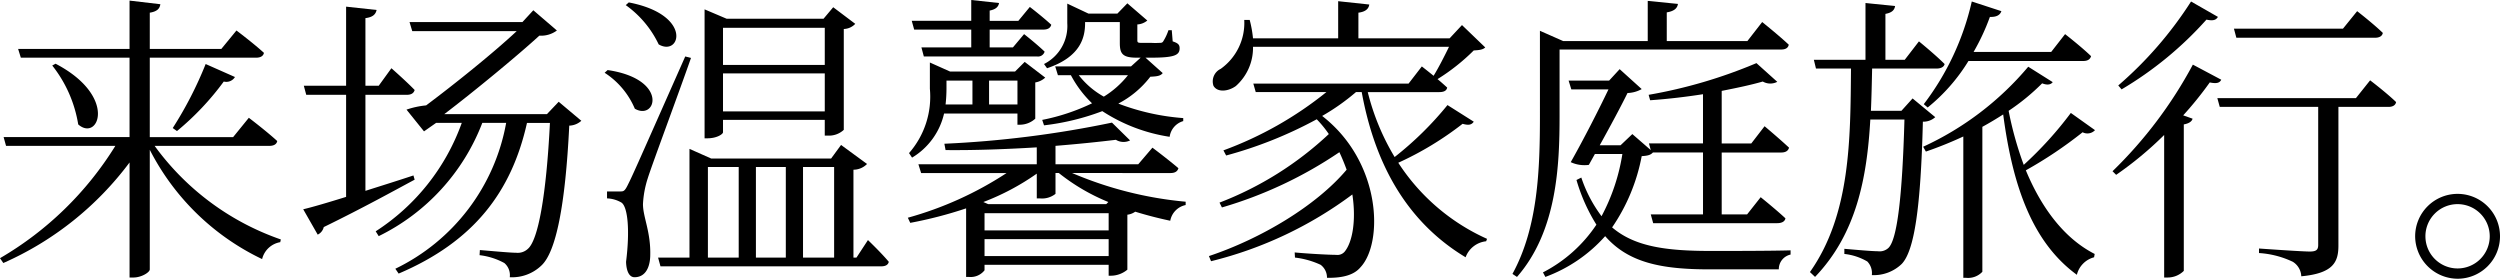 <svg xmlns="http://www.w3.org/2000/svg" viewBox="0 0 225.614 25.153"><title>アセット 17</title><g id="レイヤー_2" data-name="レイヤー 2"><g id="レイヤー_1-2" data-name="レイヤー 1"><path d="M13.953,13.162a23.623,23.623,0,0,0,11.392,8.448l-.055.245a2.031,2.031,0,0,0-1.635,1.526A22.025,22.025,0,0,1,13.517,13.517v10.792c0,.272-.763.735-1.471.735h-.354V14.661A28.621,28.621,0,0,1,.3,23.736L0,23.3A29.973,29.973,0,0,0,10.411,13.162H.545l-.218-.79H11.691v-7.167h-9.811l-.245-.791H11.691V.054l2.78.327c-.055.382-.272.654-.954.764V4.414h6.459L21.339,2.752s1.526,1.145,2.48,2.017c-.055.3-.327.437-.709.437H13.517v7.167h7.522l1.417-1.744s1.581,1.199,2.562,2.099c-.054.3-.327.436-.709.436ZM5.015,5.75c5.641,2.943,3.87,7.085,2.044,5.478A11.533,11.533,0,0,0,4.715,5.913Zm10.574,5.805a34.28,34.28,0,0,0,2.971-5.777l2.644,1.172a.91.91,0,0,1-1.009.408,24.73,24.73,0,0,1-4.224,4.47Z"/><path d="M37.42,16.215c-1.881,1.008-4.579,2.507-8.203,4.278a1.01,1.01,0,0,1-.545.682l-1.308-2.289c.817-.191,2.208-.6,3.87-1.118V8.557H27.637l-.218-.817h3.815V.6l2.752.3c-.082.381-.327.653-1.008.735V7.739h1.199L35.322,6.158s1.308,1.145,2.099,1.963c-.082.3-.327.436-.709.436H32.978v8.666c1.363-.436,2.861-.899,4.333-1.39Zm15.043-5.314a1.705,1.705,0,0,1-1.09.437c-.354,7.222-1.199,11.391-2.507,12.617a3.818,3.818,0,0,1-2.862,1.063,1.432,1.432,0,0,0-.49-1.281,6.141,6.141,0,0,0-2.235-.709l.027-.463c1.008.082,2.725.245,3.27.245a1.332,1.332,0,0,0,1.063-.354c.927-.79,1.663-4.823,1.99-11.364H47.558C46.168,17.305,42.762,21.802,35.976,24.69l-.299-.437A18.191,18.191,0,0,0,45.678,11.091H43.525a18.929,18.929,0,0,1-9.348,10.22l-.272-.436a19.42,19.42,0,0,0,7.767-9.784H39.355l-1.09.764L36.685,9.893a7.74,7.74,0,0,1,1.771-.382c2.48-1.854,6.023-4.688,8.176-6.704h-9.429L36.957,1.989H47.149l.981-1.063L50.256,2.752a2.372,2.372,0,0,1-1.581.464c-1.962,1.798-5.859,5.014-8.584,7.085h9.266l1.063-1.117Z"/><path d="M54.837,6.322c5.532.817,4.388,4.605,2.453,3.488a7.179,7.179,0,0,0-2.725-3.243ZM62.358,5.232c-1.171,3.352-3.515,9.62-3.897,10.846a8.982,8.982,0,0,0-.436,2.344c0,1.199.736,2.535.654,4.742-.055,1.145-.545,1.854-1.417,1.854-.463,0-.735-.519-.763-1.391.354-2.807.164-4.933-.409-5.341a2.743,2.743,0,0,0-1.308-.382v-.627h1.172c.299,0,.409,0,.681-.545.463-.927.463-.927,5.205-11.637ZM56.745.218c5.805,1.117,4.66,4.933,2.698,3.788a9.186,9.186,0,0,0-2.971-3.543ZM78.329,21.665S79.527,22.81,80.209,23.627c-.055.272-.3.409-.682.409H59.606l-.218-.79h2.834V13.435l1.962.872H75.003l.899-1.226,2.344,1.717a1.722,1.722,0,0,1-1.226.518v7.931H77.293ZM65.248,11.937c0,.163-.545.545-1.417.545H63.585V.845l1.989.845h8.748L75.194.653l1.989,1.499a1.476,1.476,0,0,1-1.035.464v9.102a1.957,1.957,0,0,1-1.445.519h-.272v-1.418H65.248ZM63.885,23.246h2.78V15.07H63.885ZM65.248,2.507V5.858h9.184V2.507Zm9.184,7.549V6.622H65.248v3.434ZM70.916,15.07H68.218v8.176H70.916Zm1.553,0v8.176h2.807V15.07Z"/><path d="M96.753,15.615A33.885,33.885,0,0,0,107,18.204v.3a1.773,1.773,0,0,0-1.39,1.417c-1.035-.218-2.098-.49-3.161-.817a1.541,1.541,0,0,1-.709.272v4.96a2.336,2.336,0,0,1-1.444.545h-.245v-.981H88.85v.491a1.584,1.584,0,0,1-1.417.6H87.188V18.804a37.864,37.864,0,0,1-5.042,1.308l-.218-.463a31.661,31.661,0,0,0,8.912-4.033H83.127l-.245-.79H93.564V13.299c-2.698.163-5.532.272-8.23.245l-.109-.572a94.388,94.388,0,0,0,15.125-1.907l1.635,1.607a1.333,1.333,0,0,1-1.281-.055c-1.581.191-3.434.382-5.45.545V14.825h7.467l1.281-1.499s1.417,1.062,2.344,1.853c-.082.3-.327.437-.708.437ZM85.198,10.246a6.263,6.263,0,0,1-2.889,3.979l-.272-.409a7.727,7.727,0,0,0,1.88-5.805V5.641l1.826.817h5.859l.872-.872,1.853,1.418a1.731,1.731,0,0,1-.899.436V10.71a2.062,2.062,0,0,1-1.362.545h-.246V10.246Zm-2.916-8.366h5.369V0L90.158.272c-.055.327-.272.572-.845.681v.927h2.589L92.938.626s1.172.899,1.935,1.608c-.082.3-.327.436-.709.436H89.313v1.608h2.099l1.008-1.199s1.117.872,1.853,1.581a.619.619,0,0,1-.681.436H83.372l-.218-.817h4.497V2.67H82.5ZM85.416,7.276v.735a13.428,13.428,0,0,1-.082,1.417h2.425V7.276Zm14.607,10.955a18.08,18.08,0,0,1-4.469-2.616h-.3v1.88a1.958,1.958,0,0,1-1.417.409h-.272V15.67a21.796,21.796,0,0,1-4.824,2.562l.436.19H99.833ZM88.85,20.793h11.201V19.239H88.85Zm11.201,2.316V21.583H88.85v1.526Zm-10.792-15.833V9.429h2.562V7.276Zm4.96-1.499a3.839,3.839,0,0,0,2.098-3.68V.326l1.908.899h2.616l.899-.926,1.799,1.553a1.542,1.542,0,0,1-.899.354V3.624c0,.218.054.245.409.245h.845a6.281,6.281,0,0,0,.736,0c.136,0,.245,0,.327-.108a4.643,4.643,0,0,0,.491-1.036h.299l.082,1.009c.491.163.627.3.627.627,0,.653-.545.845-2.671.845h-.409l1.553,1.39c-.191.245-.463.3-1.117.327a8.692,8.692,0,0,1-2.889,2.425,20.626,20.626,0,0,0,5.859,1.309v.272a1.711,1.711,0,0,0-1.226,1.417,15.317,15.317,0,0,1-6.077-2.316,21.866,21.866,0,0,1-5.26,1.281l-.164-.491a18.533,18.533,0,0,0,4.497-1.498A9.98,9.98,0,0,1,96.644,6.785H95.472l-.245-.79h6.84l.872-.79H102.585c-1.308,0-1.526-.382-1.526-1.336V1.989H97.925v.081c0,1.254-.354,3.053-3.434,4.088Zm3.134,1.008A7.425,7.425,0,0,0,99.615,8.721a8.356,8.356,0,0,0,2.18-1.936Z"/><path d="M133.001,10.982c-.19.272-.436.354-1.008.19a28.832,28.832,0,0,1-5.805,3.516,18.607,18.607,0,0,0,8.012,6.867l-.082.219a2.217,2.217,0,0,0-1.854,1.444c-4.933-2.971-8.094-7.876-9.375-14.907h-.518a19.706,19.706,0,0,1-3.052,2.153c5.369,4.169,5.532,11.445,3.461,13.653-.545.653-1.499.98-3.025.953a1.441,1.441,0,0,0-.573-1.172,7.542,7.542,0,0,0-2.316-.653l-.027-.464c1.117.109,3.079.218,3.733.218a.854.854,0,0,0,.763-.272c.736-.872,1.062-2.889.709-5.178A35.484,35.484,0,0,1,109.292,23.573l-.191-.464c4.66-1.554,9.674-4.523,12.427-7.794-.19-.518-.409-1.062-.654-1.581a37.71,37.71,0,0,1-10.601,4.987l-.218-.436a30.274,30.274,0,0,0,9.865-6.187,10.106,10.106,0,0,0-1.09-1.335,37.667,37.667,0,0,1-8.176,3.27l-.245-.463a32.742,32.742,0,0,0,9.293-5.26h-6.377l-.218-.763h14.008L128.314,5.995s.49.382,1.062.845c.436-.708.981-1.771,1.39-2.616h-17.687a4.614,4.614,0,0,1-1.553,3.543c-.681.49-1.662.6-2.017-.027a1.252,1.252,0,0,1,.654-1.526,5.087,5.087,0,0,0,2.125-4.415h.491a10.253,10.253,0,0,1,.299,1.663h7.686V.108l2.807.3c-.054.382-.327.654-.981.736V3.461h8.23l1.118-1.199,2.098,2.017c-.19.19-.49.245-1.036.272a18.247,18.247,0,0,1-3.27,2.589c.3.245.6.518.872.763-.055.3-.327.409-.709.409h-6.459a21.23,21.23,0,0,0,2.426,5.859,30.041,30.041,0,0,0,4.769-4.688Z"/><path d="M140.744,10.438c0,4.469-.218,10.41-3.843,14.553l-.409-.272c2.316-4.225,2.48-9.457,2.48-14.28V2.779l2.098.927h7.631V.081l2.725.272c-.054.382-.327.654-1.008.764V3.706h7.276l1.335-1.717s1.499,1.199,2.398,2.044c-.054.3-.3.436-.681.436H140.744Zm8.421,3.324c-.191.219-.463.3-1.008.327a16.877,16.877,0,0,1-2.671,6.432c2.044,1.744,4.878,2.126,8.939,2.126,1.635,0,5.369,0,7.167-.055v.382a1.345,1.345,0,0,0-1.062,1.335H154.288c-4.36,0-7.331-.6-9.429-2.998a13.416,13.416,0,0,1-5.396,3.68l-.218-.409a12.875,12.875,0,0,0,4.824-4.306,15.958,15.958,0,0,1-1.799-4.033l.436-.219a12.233,12.233,0,0,0,1.826,3.488,17.723,17.723,0,0,0,1.88-5.613h-2.48l-.545.98a2.936,2.936,0,0,1-1.635-.245c1.172-2.071,2.507-4.688,3.406-6.567h-3.352l-.245-.79h3.652l.954-1.036,1.99,1.799a2.794,2.794,0,0,1-1.281.354c-.573,1.172-1.554,2.997-2.507,4.715h1.88l1.062-1.009,1.663,1.444-.164-.6h4.878V8.502c-1.581.246-3.216.437-4.77.545l-.136-.49a44.364,44.364,0,0,0,9.729-2.861l1.88,1.689a1.359,1.359,0,0,1-1.308-.027c-1.036.3-2.317.572-3.707.845v4.742h2.671l1.199-1.554s1.363,1.145,2.208,1.936c-.082.3-.327.436-.709.436h-5.369v5.587H157.667l1.227-1.554s1.39,1.118,2.234,1.908c-.054.3-.354.436-.736.436h-11.2l-.218-.79h4.715V13.762Z"/><path d="M174.648,10.573a1.598,1.598,0,0,1-1.117.409c-.191,7.712-.763,11.637-1.908,12.836a3.618,3.618,0,0,1-2.698,1.008,1.502,1.502,0,0,0-.409-1.227,5.197,5.197,0,0,0-2.071-.681v-.464c.954.082,2.48.219,3.025.219a1.159,1.159,0,0,0,.954-.3c.791-.764,1.253-4.66,1.444-11.583h-3.08c-.3,5.26-1.253,10.302-4.987,14.199l-.463-.437c3.679-5.205,3.652-12.019,3.706-18.368H163.883l-.191-.79h4.66V.272l2.671.272c-.055.354-.272.6-.872.708V5.396h1.744l1.281-1.662s1.444,1.172,2.316,2.044c-.055.272-.354.408-.709.408h-5.832c-.027,1.281-.054,2.562-.109,3.815h2.752l1.008-1.117Zm14.416,1.172a.933.933,0,0,1-1.118.191,37.838,37.838,0,0,1-5.123,3.434c1.39,3.352,3.434,6.132,6.213,7.549l-.055.3a2.163,2.163,0,0,0-1.553,1.58c-3.952-2.889-5.777-7.849-6.649-14.471-.6.382-1.227.763-1.88,1.117V24.526a1.751,1.751,0,0,1-1.472.545h-.246V12.317a35.171,35.171,0,0,1-3.379,1.363l-.246-.437a27.265,27.265,0,0,0,9.484-7.222L185.249,7.412c-.164.218-.463.3-.954.109A19.664,19.664,0,0,1,181.27,10.001a31.385,31.385,0,0,0,1.363,4.878,33.199,33.199,0,0,0,4.251-4.687ZM173.612,9.401a24.014,24.014,0,0,0,4.333-9.266l2.671.872c-.109.327-.409.545-1.036.518a19.672,19.672,0,0,1-1.472,3.161h7.004l1.253-1.607s1.472,1.145,2.344,1.989c-.082.3-.327.437-.709.437h-10.356a16.35,16.35,0,0,1-3.679,4.196Z"/><path d="M200.458,7.194c-.136.272-.381.382-1.036.245a31.968,31.968,0,0,1-2.398,2.971l.845.3c-.055.245-.327.436-.791.518V24.445a2.061,2.061,0,0,1-1.472.599h-.3V12.182a31.91,31.91,0,0,1-4.333,3.597l-.327-.327A39.101,39.101,0,0,0,197.896,5.832Zm-.3-5.669c-.164.272-.409.382-1.036.246a32.276,32.276,0,0,1-7.658,6.295l-.3-.354A34.597,34.597,0,0,0,197.733.136ZM213.893,7.249s1.472,1.117,2.344,1.962c-.054.3-.327.436-.681.436h-4.524V22.155c0,1.472-.436,2.508-3.352,2.78a1.61,1.61,0,0,0-.763-1.309,8.298,8.298,0,0,0-3.052-.79v-.409s3.815.273,4.579.273c.6,0,.763-.164.763-.6V9.646h-8.884l-.218-.79H212.612ZM201.821,3.406l-.218-.817h9.838l1.281-1.581s1.445,1.117,2.317,1.962c-.055.3-.327.437-.709.437Z"/><path d="M217.957,21.311a3.829,3.829,0,1,1,3.843,3.843A3.851,3.851,0,0,1,217.957,21.311Zm.927,0a2.902,2.902,0,1,0,2.916-2.889A2.902,2.902,0,0,0,218.883,21.311Z"/></g></g></svg>